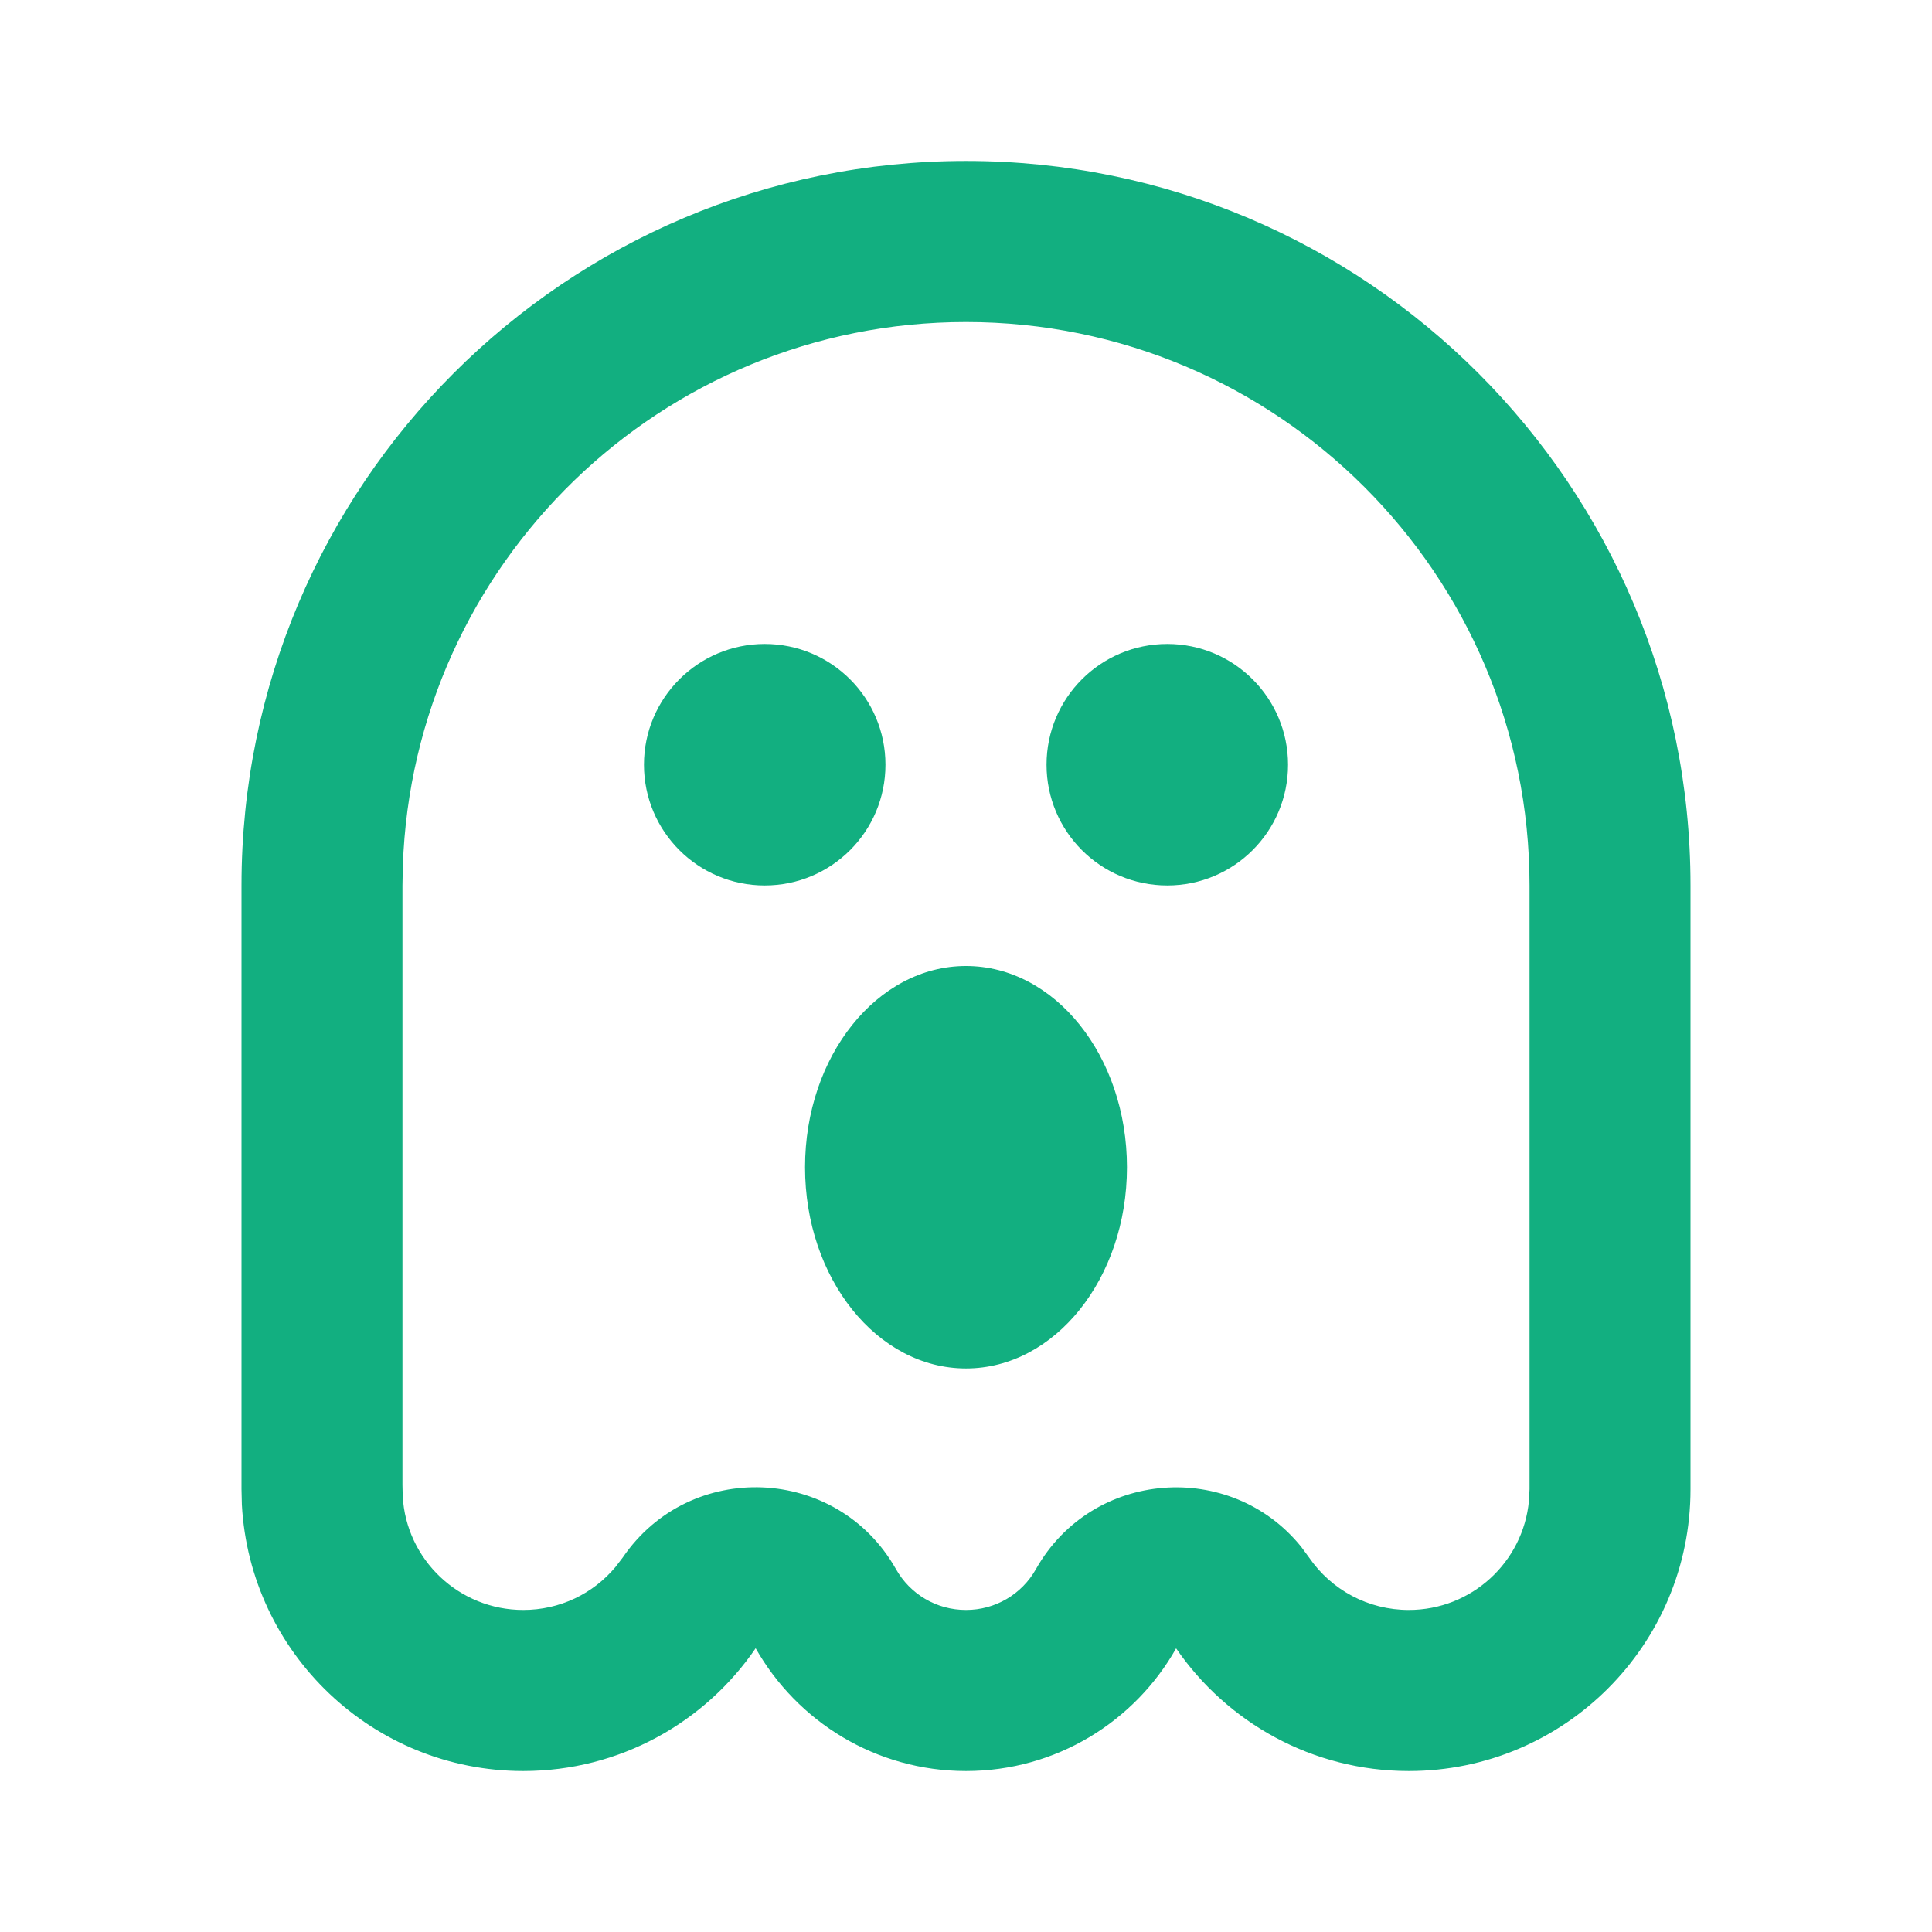 <svg xmlns:xlink="http://www.w3.org/1999/xlink" xmlns="http://www.w3.org/2000/svg" width="16" height="16" viewBox="0 0 16 16" fill="none">
<path d="M8 1.333C11.314 1.333 14 4.02 14 7.333V12.333C14 13.622 12.955 14.667 11.667 14.667C10.867 14.667 10.161 14.264 9.74 13.651C9.398 14.257 8.747 14.667 8 14.667C7.253 14.667 6.602 14.257 6.258 13.65C5.839 14.264 5.133 14.667 4.333 14.667C3.088 14.667 2.07 13.69 2.003 12.461L2 12.333V7.333C2 4.02 4.686 1.333 8 1.333ZM8 2.667C5.476 2.667 3.421 4.67 3.336 7.173L3.333 7.333L3.333 12.297L3.335 12.389C3.363 12.917 3.802 13.333 4.333 13.333C4.635 13.333 4.911 13.2 5.098 12.976L5.157 12.899C5.714 12.083 6.932 12.134 7.419 12.993C7.537 13.203 7.756 13.333 8 13.333C8.243 13.333 8.462 13.203 8.579 12.995C9.046 12.168 10.193 12.088 10.776 12.81L10.84 12.897C11.027 13.169 11.332 13.333 11.667 13.333C12.187 13.333 12.614 12.937 12.662 12.43L12.667 12.333V7.333C12.667 4.756 10.577 2.667 8 2.667ZM8 8C8.736 8 9.333 8.746 9.333 9.667C9.333 10.587 8.736 11.333 8 11.333C7.264 11.333 6.667 10.587 6.667 9.667C6.667 8.746 7.264 8 8 8ZM6.333 5.333C6.886 5.333 7.333 5.781 7.333 6.333C7.333 6.886 6.886 7.333 6.333 7.333C5.781 7.333 5.333 6.886 5.333 6.333C5.333 5.781 5.781 5.333 6.333 5.333ZM9.667 5.333C10.219 5.333 10.667 5.781 10.667 6.333C10.667 6.886 10.219 7.333 9.667 7.333C9.114 7.333 8.667 6.886 8.667 6.333C8.667 5.781 9.114 5.333 9.667 5.333Z" fill="#12AF80"/>
</svg>